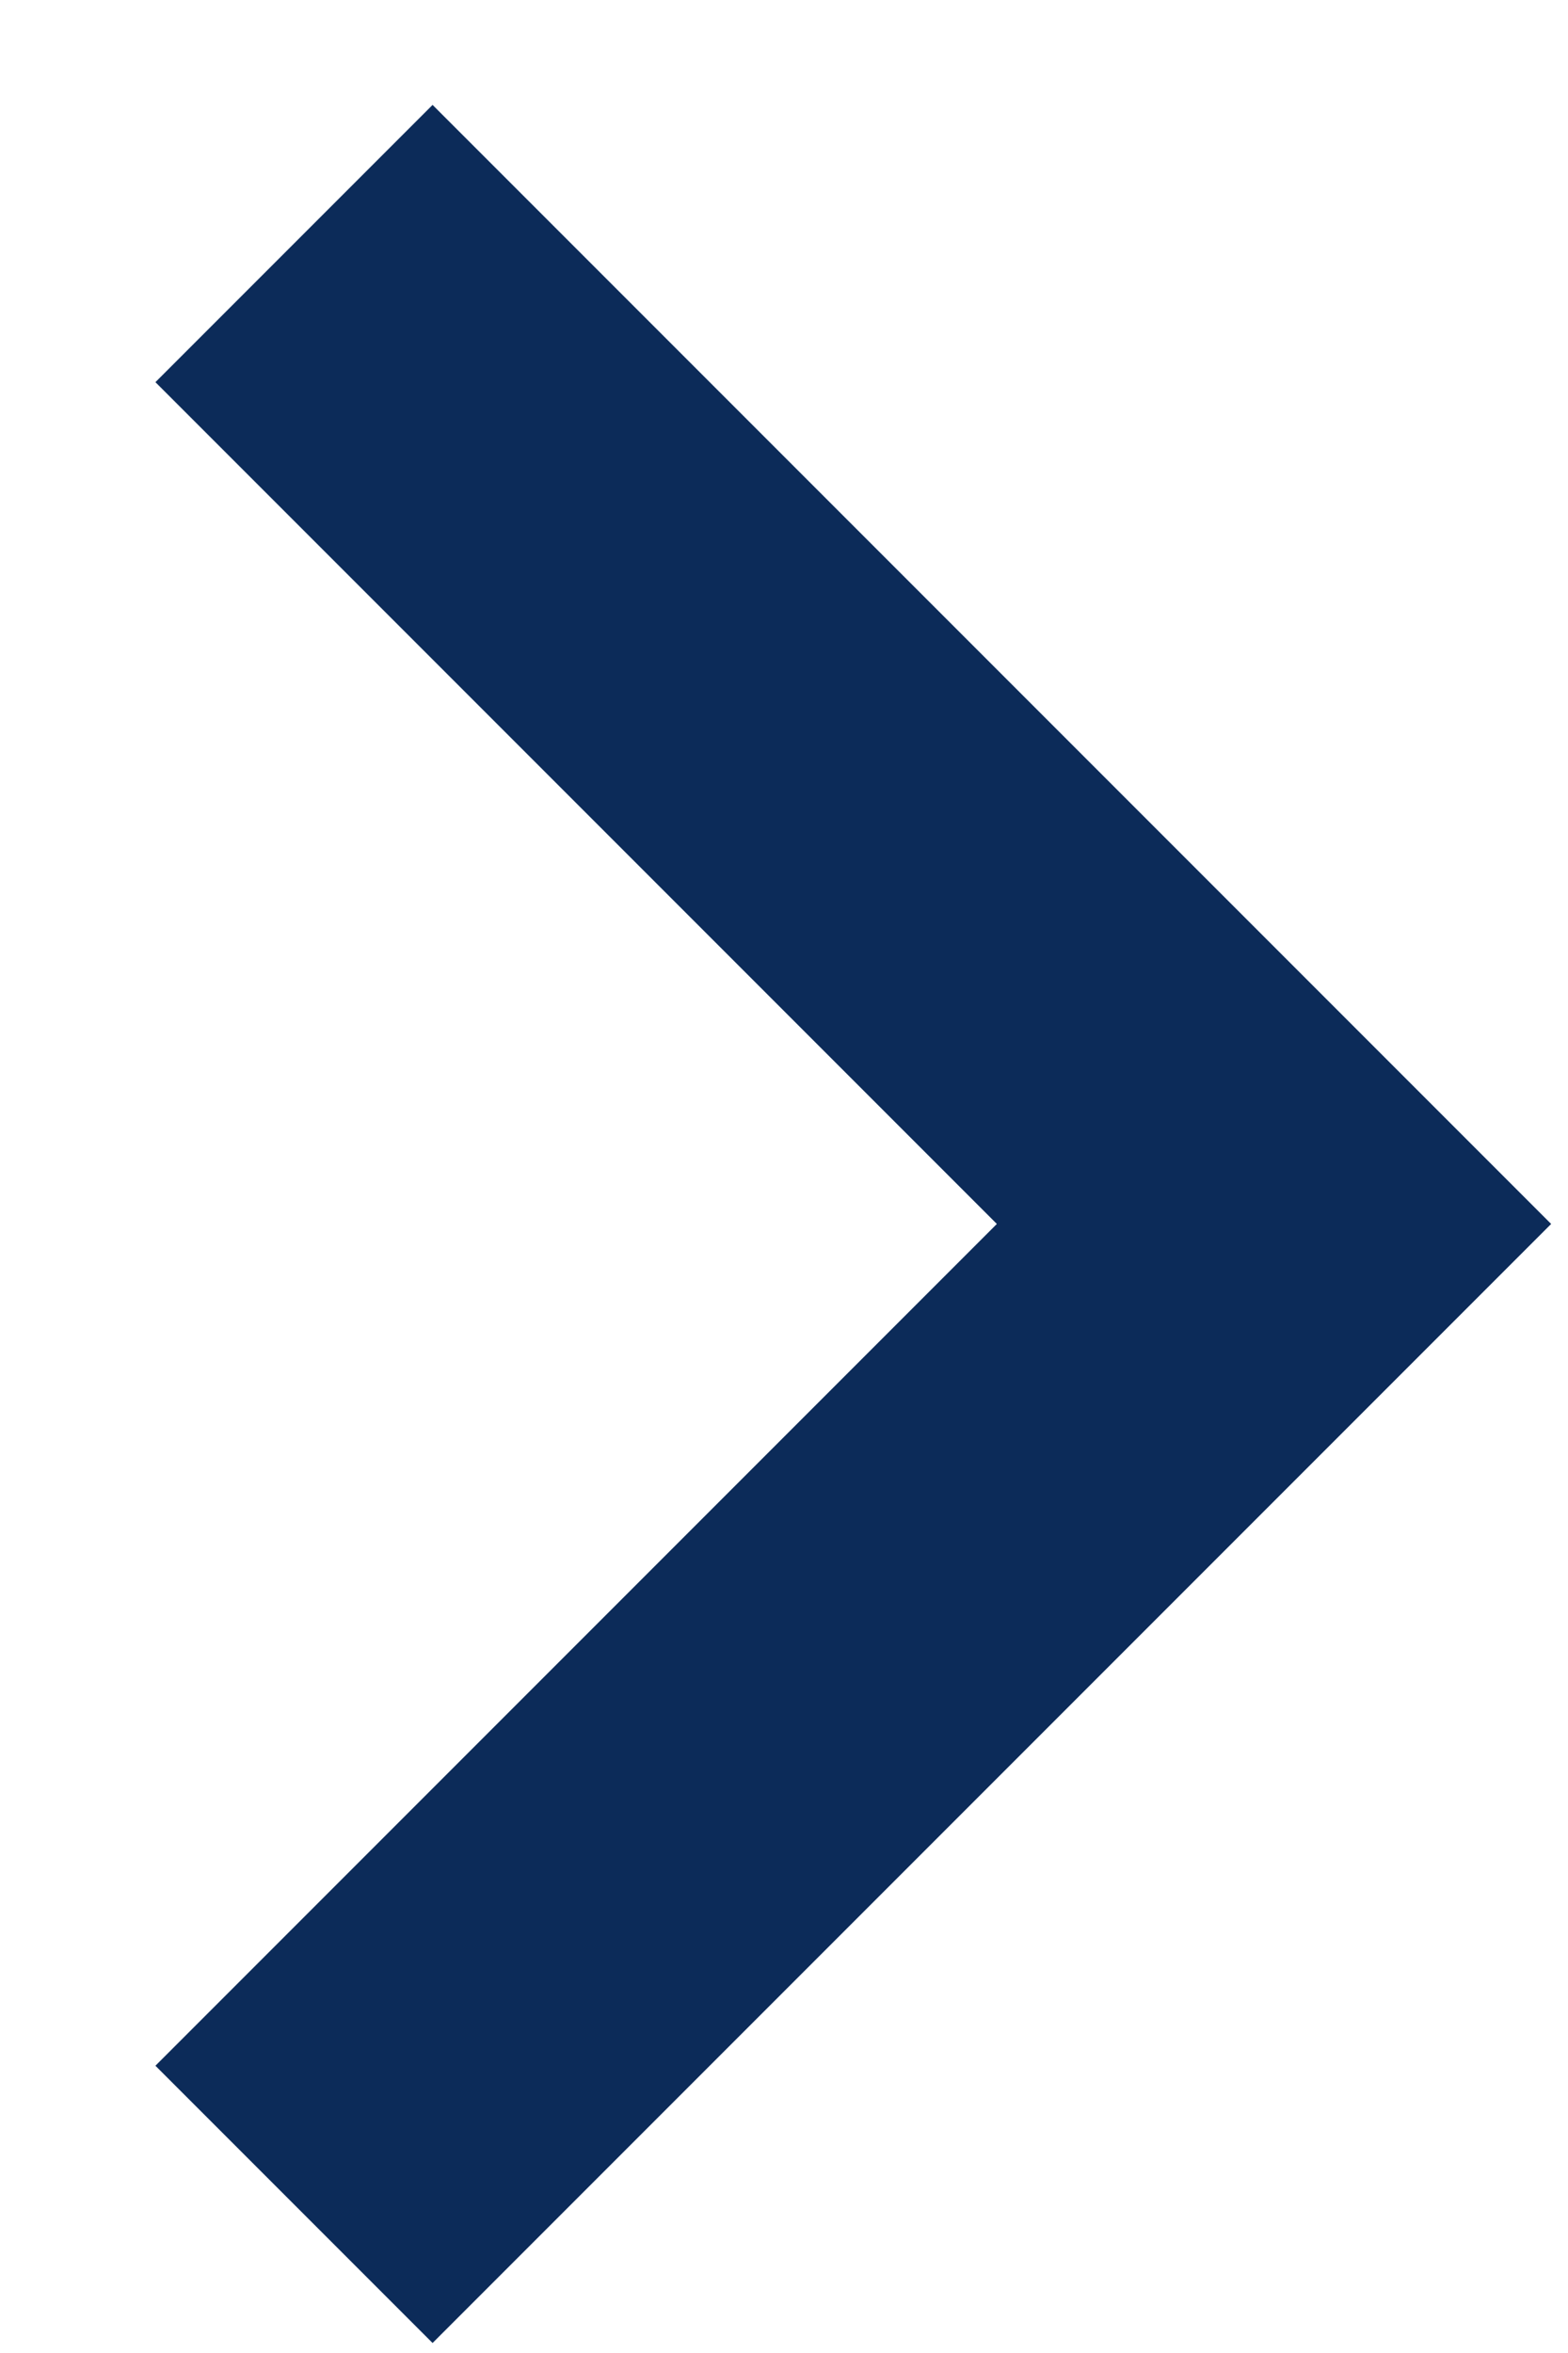 <svg width="8" height="12" viewBox="0 0 8 12" fill="none" xmlns="http://www.w3.org/2000/svg">
<path d="M2.207 11.949L7.914 6.242L2.207 0.535L0.793 1.949L5.086 6.242L0.793 10.535L2.207 11.949Z" fill="#0C2B59"/>
</svg>

